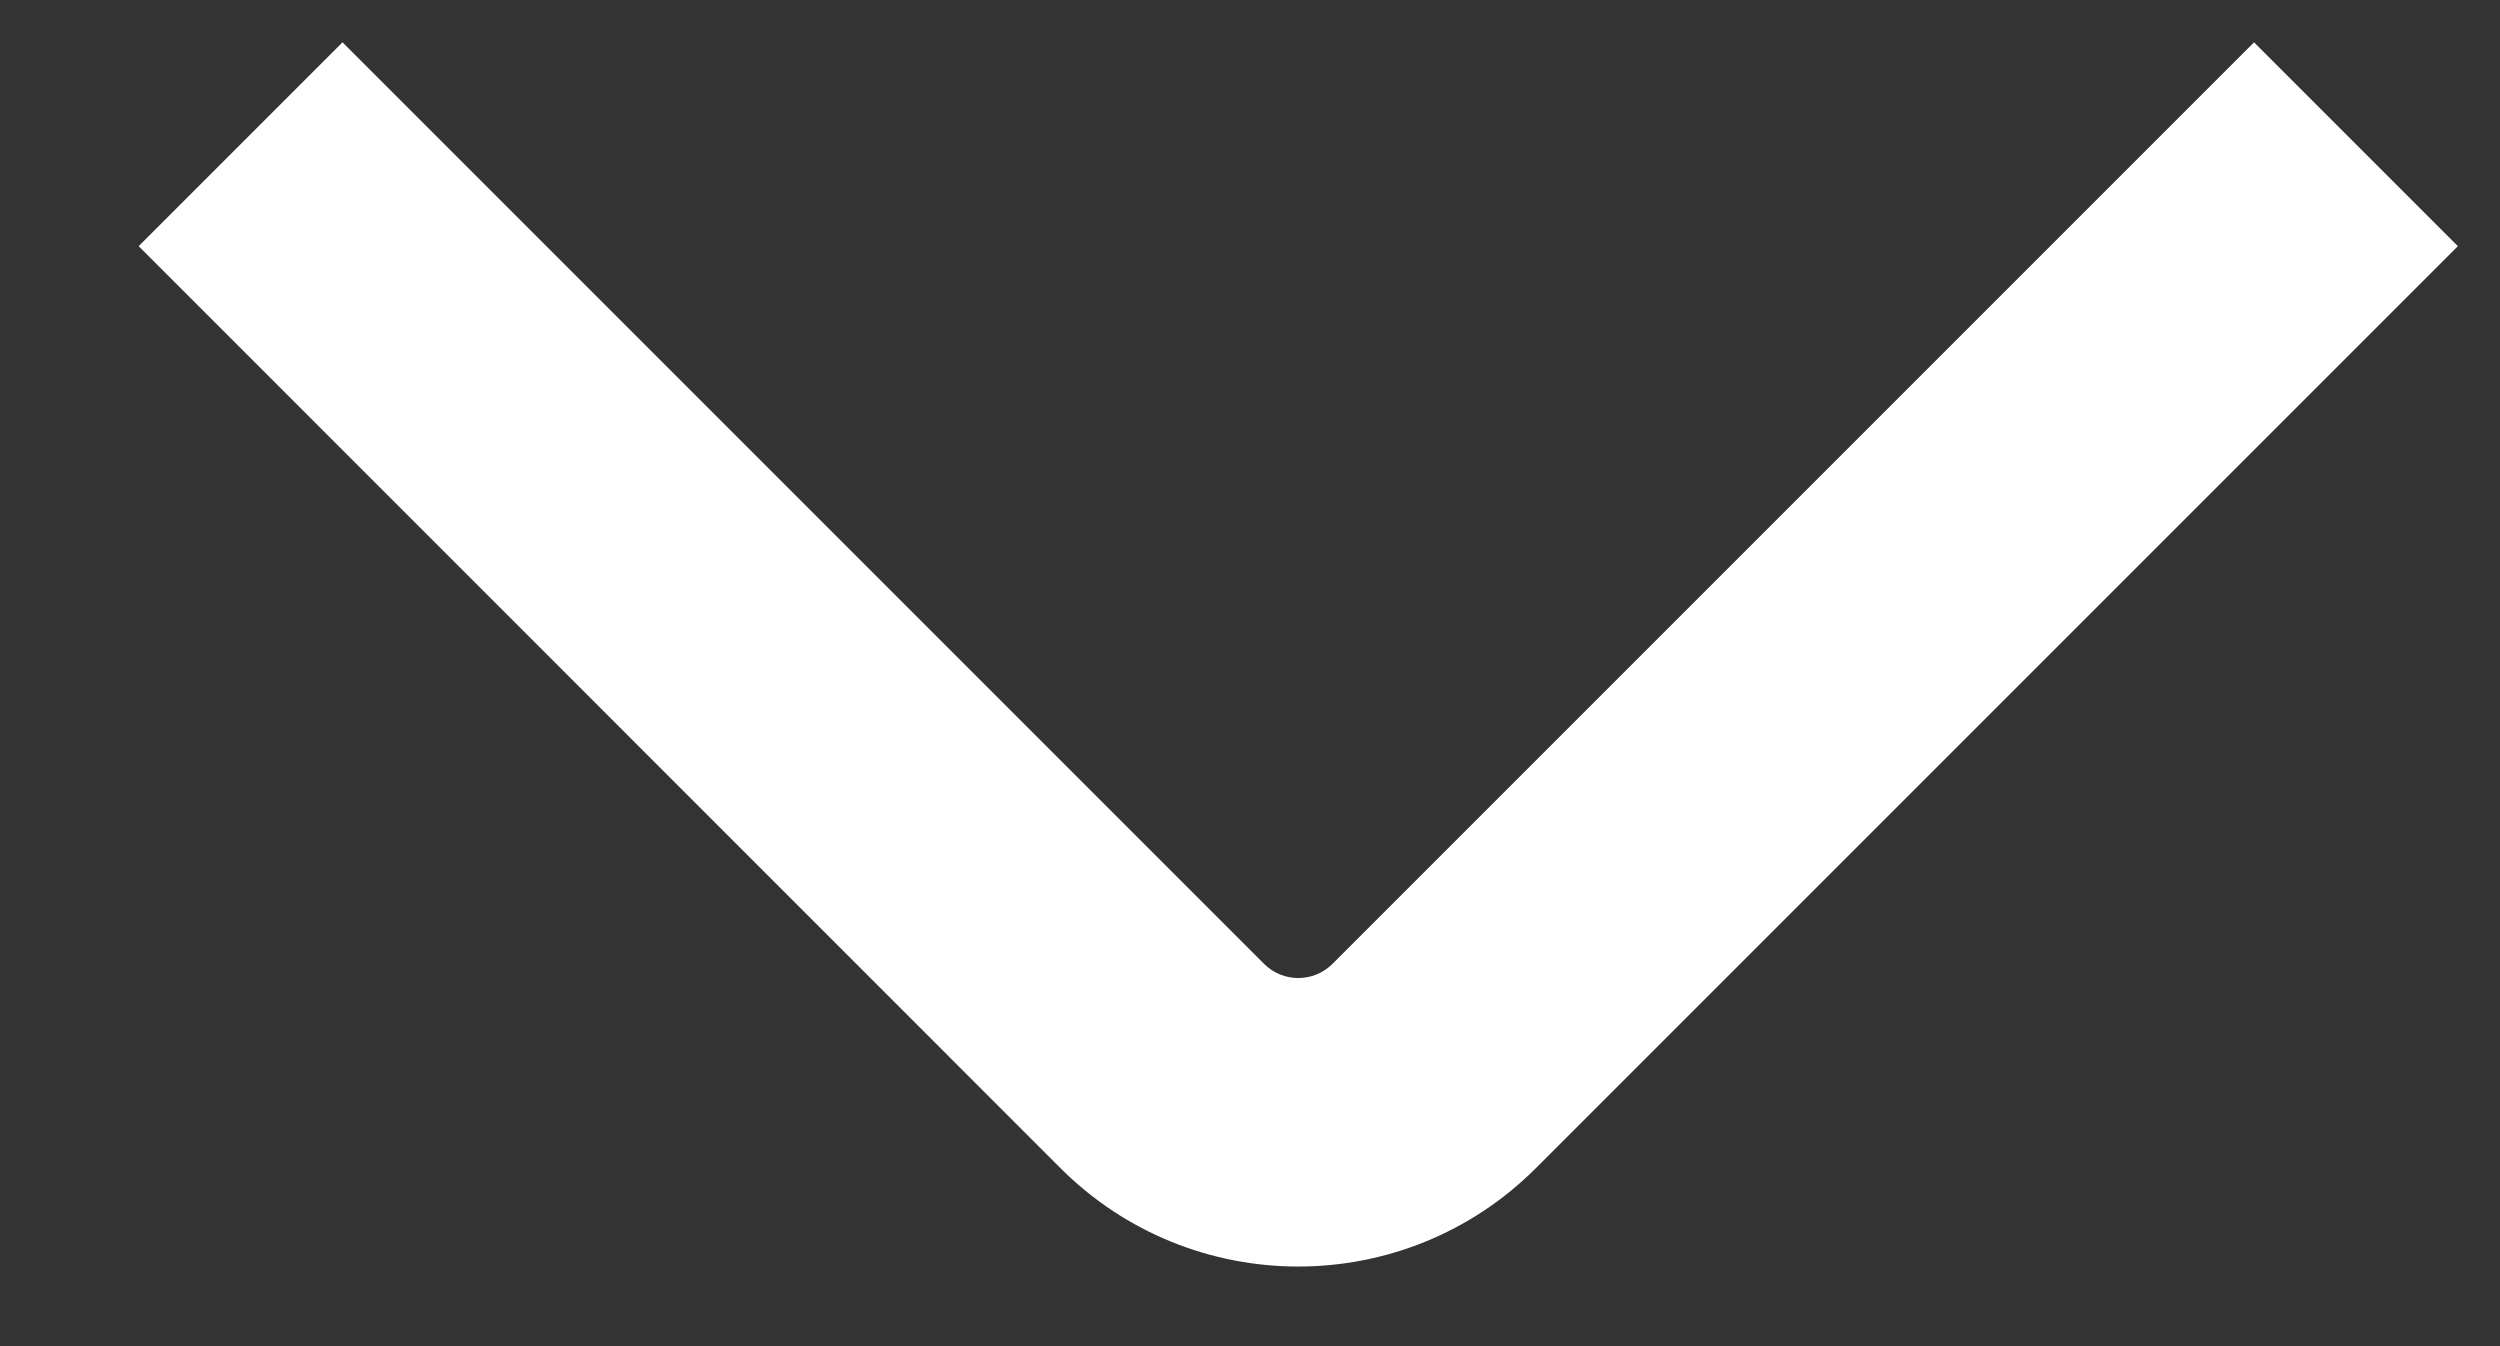 <svg width="13" height="7" viewBox="0 0 13 7" fill="none" xmlns="http://www.w3.org/2000/svg">
<rect x="0" y="0" width="13" height="7" fill="#333333" stroke="none"/>
<path fill-rule="evenodd" clip-rule="evenodd" d="M6.928 5.013L11.721 0.22L12.781 1.28L7.988 6.073C7.305 6.757 6.197 6.757 5.513 6.073L0.721 1.28L1.781 0.22L6.574 5.013C6.672 5.11 6.83 5.11 6.928 5.013Z" fill="white"/>
</svg>
